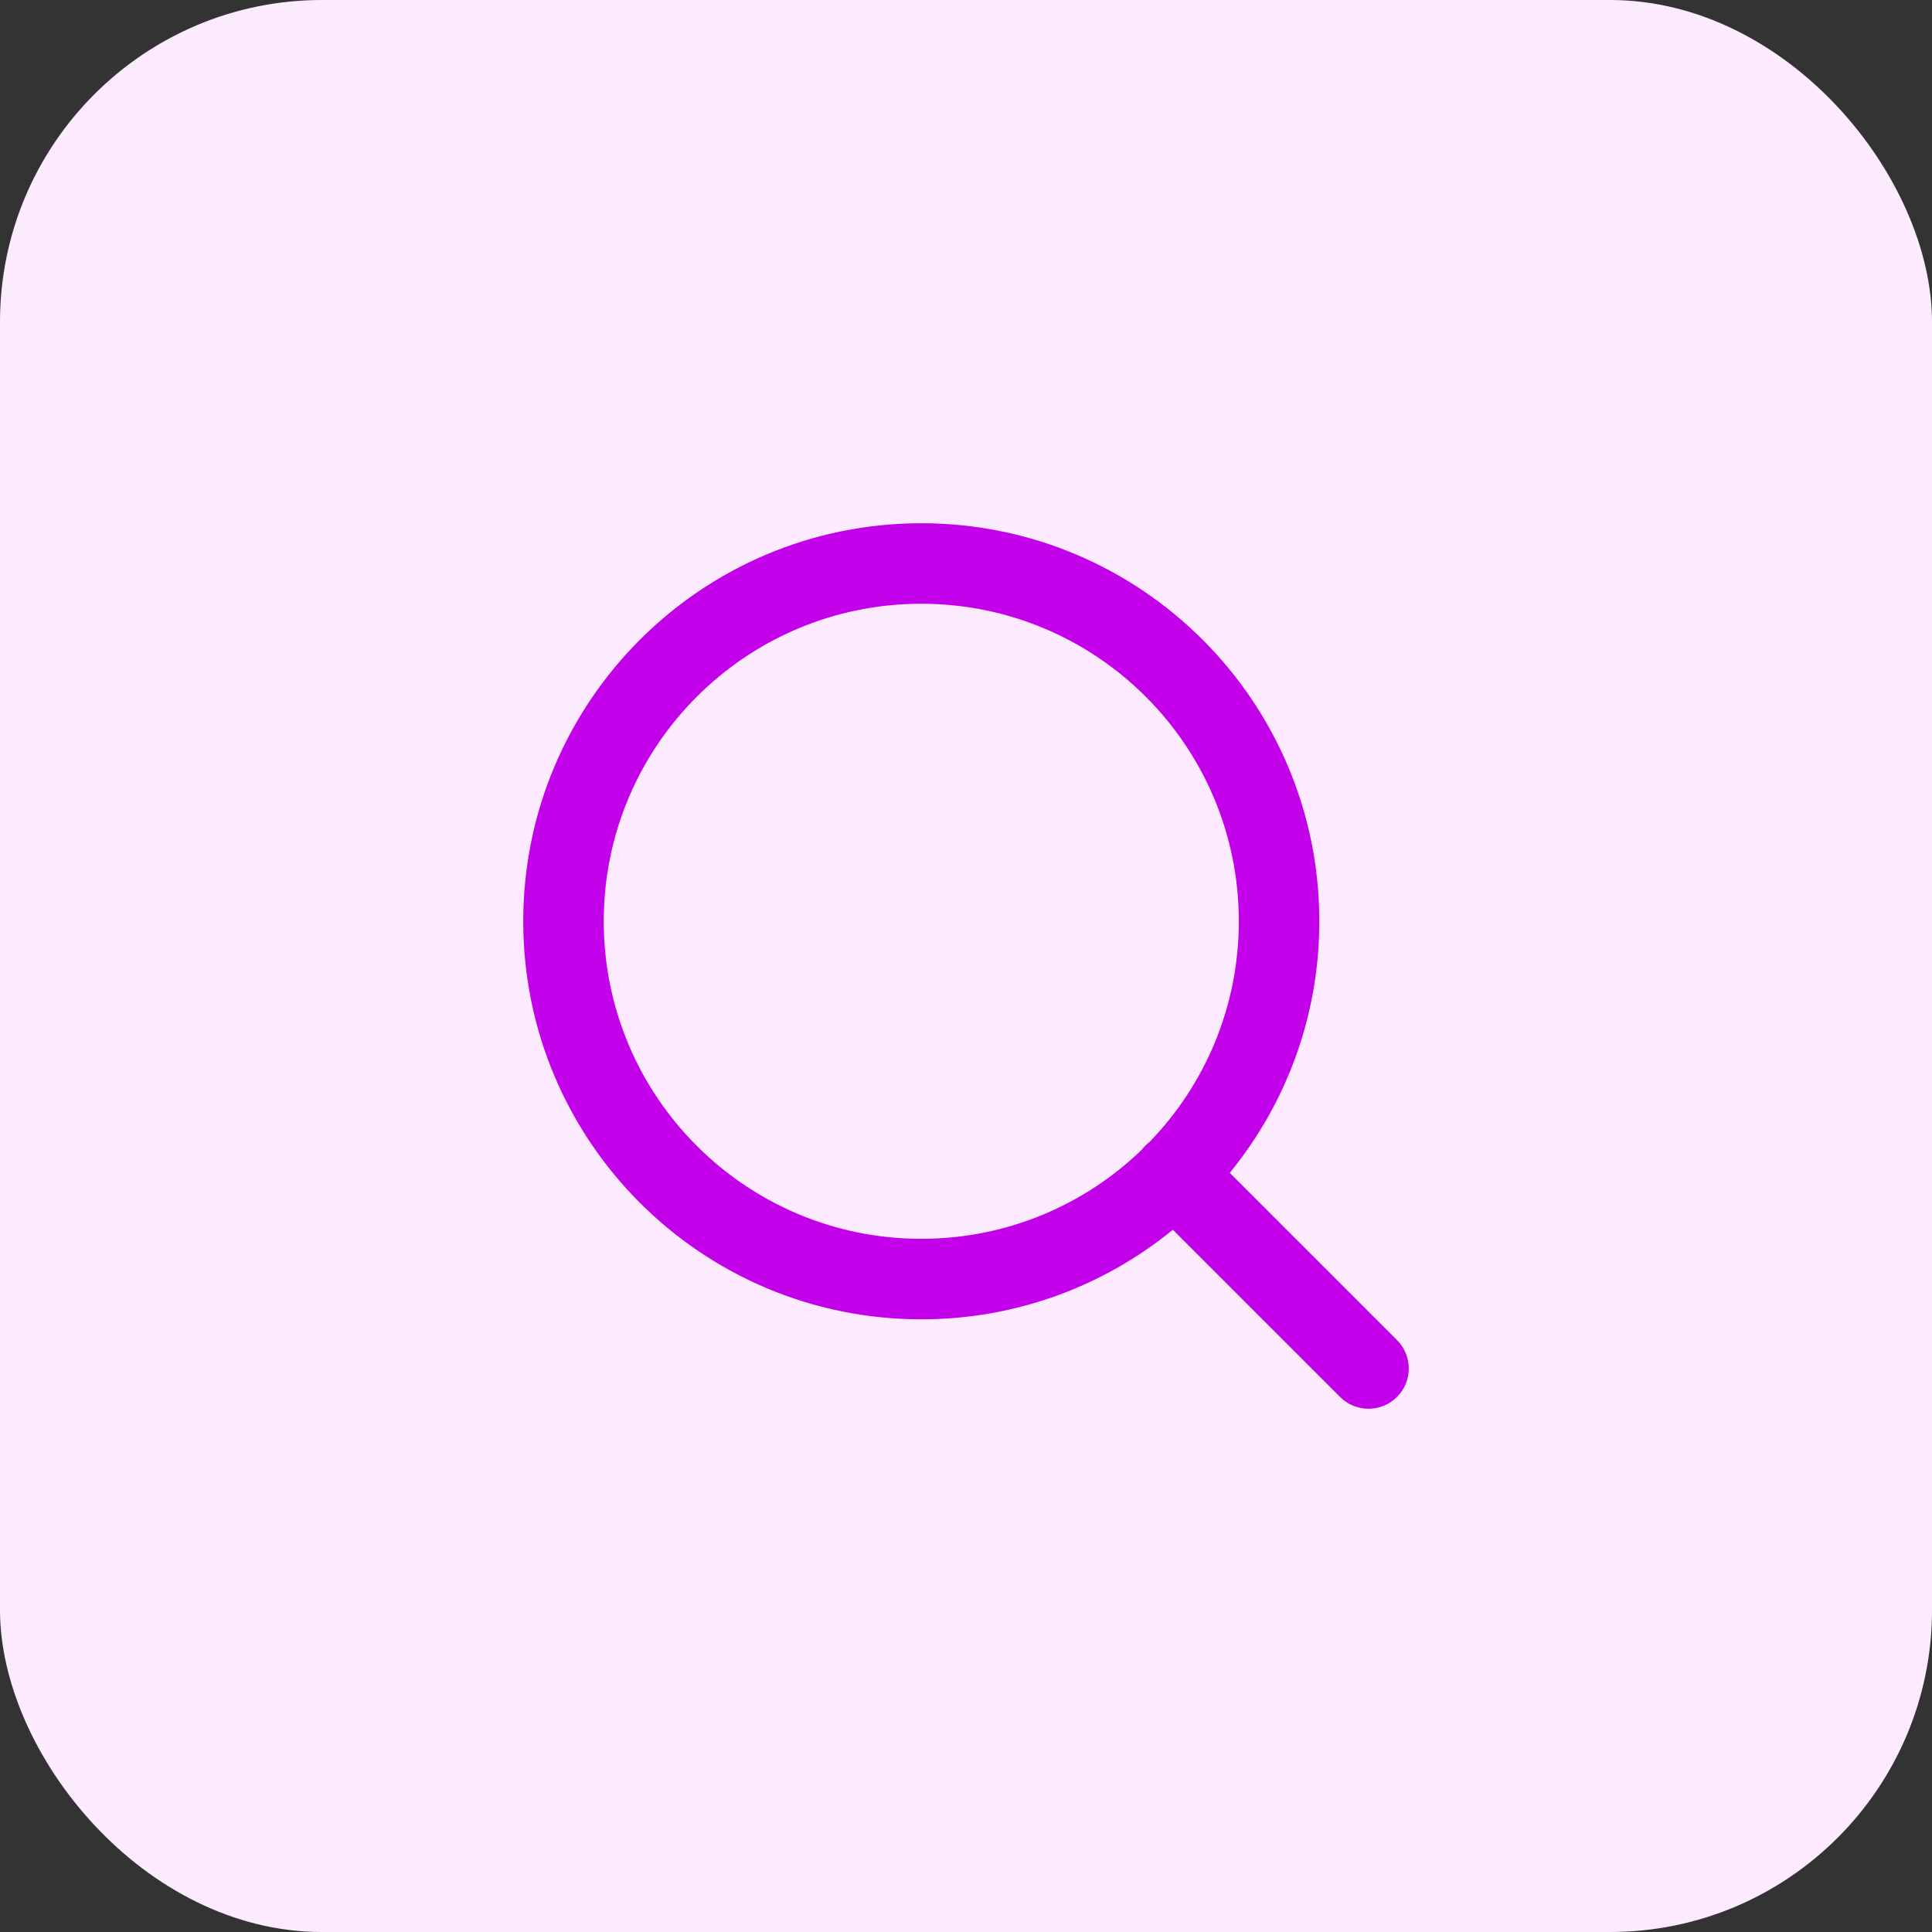 <svg width="48" height="48" viewBox="0 0 48 48" fill="none" xmlns="http://www.w3.org/2000/svg">
<rect x="0" y="0" width="48" height="48" fill="#333333" stroke="none"/>
<rect width="48" height="48" rx="8" fill="#FCEBFF"/>
<path fill-rule="evenodd" clip-rule="evenodd" d="M22.889 15C18.532 15 15 18.532 15 22.889C15 27.246 18.532 30.778 22.889 30.778C25.017 30.778 26.949 29.935 28.368 28.564C28.396 28.528 28.426 28.493 28.46 28.46C28.493 28.426 28.528 28.396 28.564 28.368C29.935 26.949 30.778 25.017 30.778 22.889C30.778 18.532 27.246 15 22.889 15ZM30.553 29.139C31.944 27.435 32.778 25.259 32.778 22.889C32.778 17.427 28.35 13 22.889 13C17.427 13 13 17.427 13 22.889C13 28.35 17.427 32.778 22.889 32.778C25.259 32.778 27.435 31.944 29.139 30.553L33.293 34.707C33.683 35.098 34.317 35.098 34.707 34.707C35.098 34.317 35.098 33.683 34.707 33.293L30.553 29.139Z" fill="#C300EA"/>
</svg>
